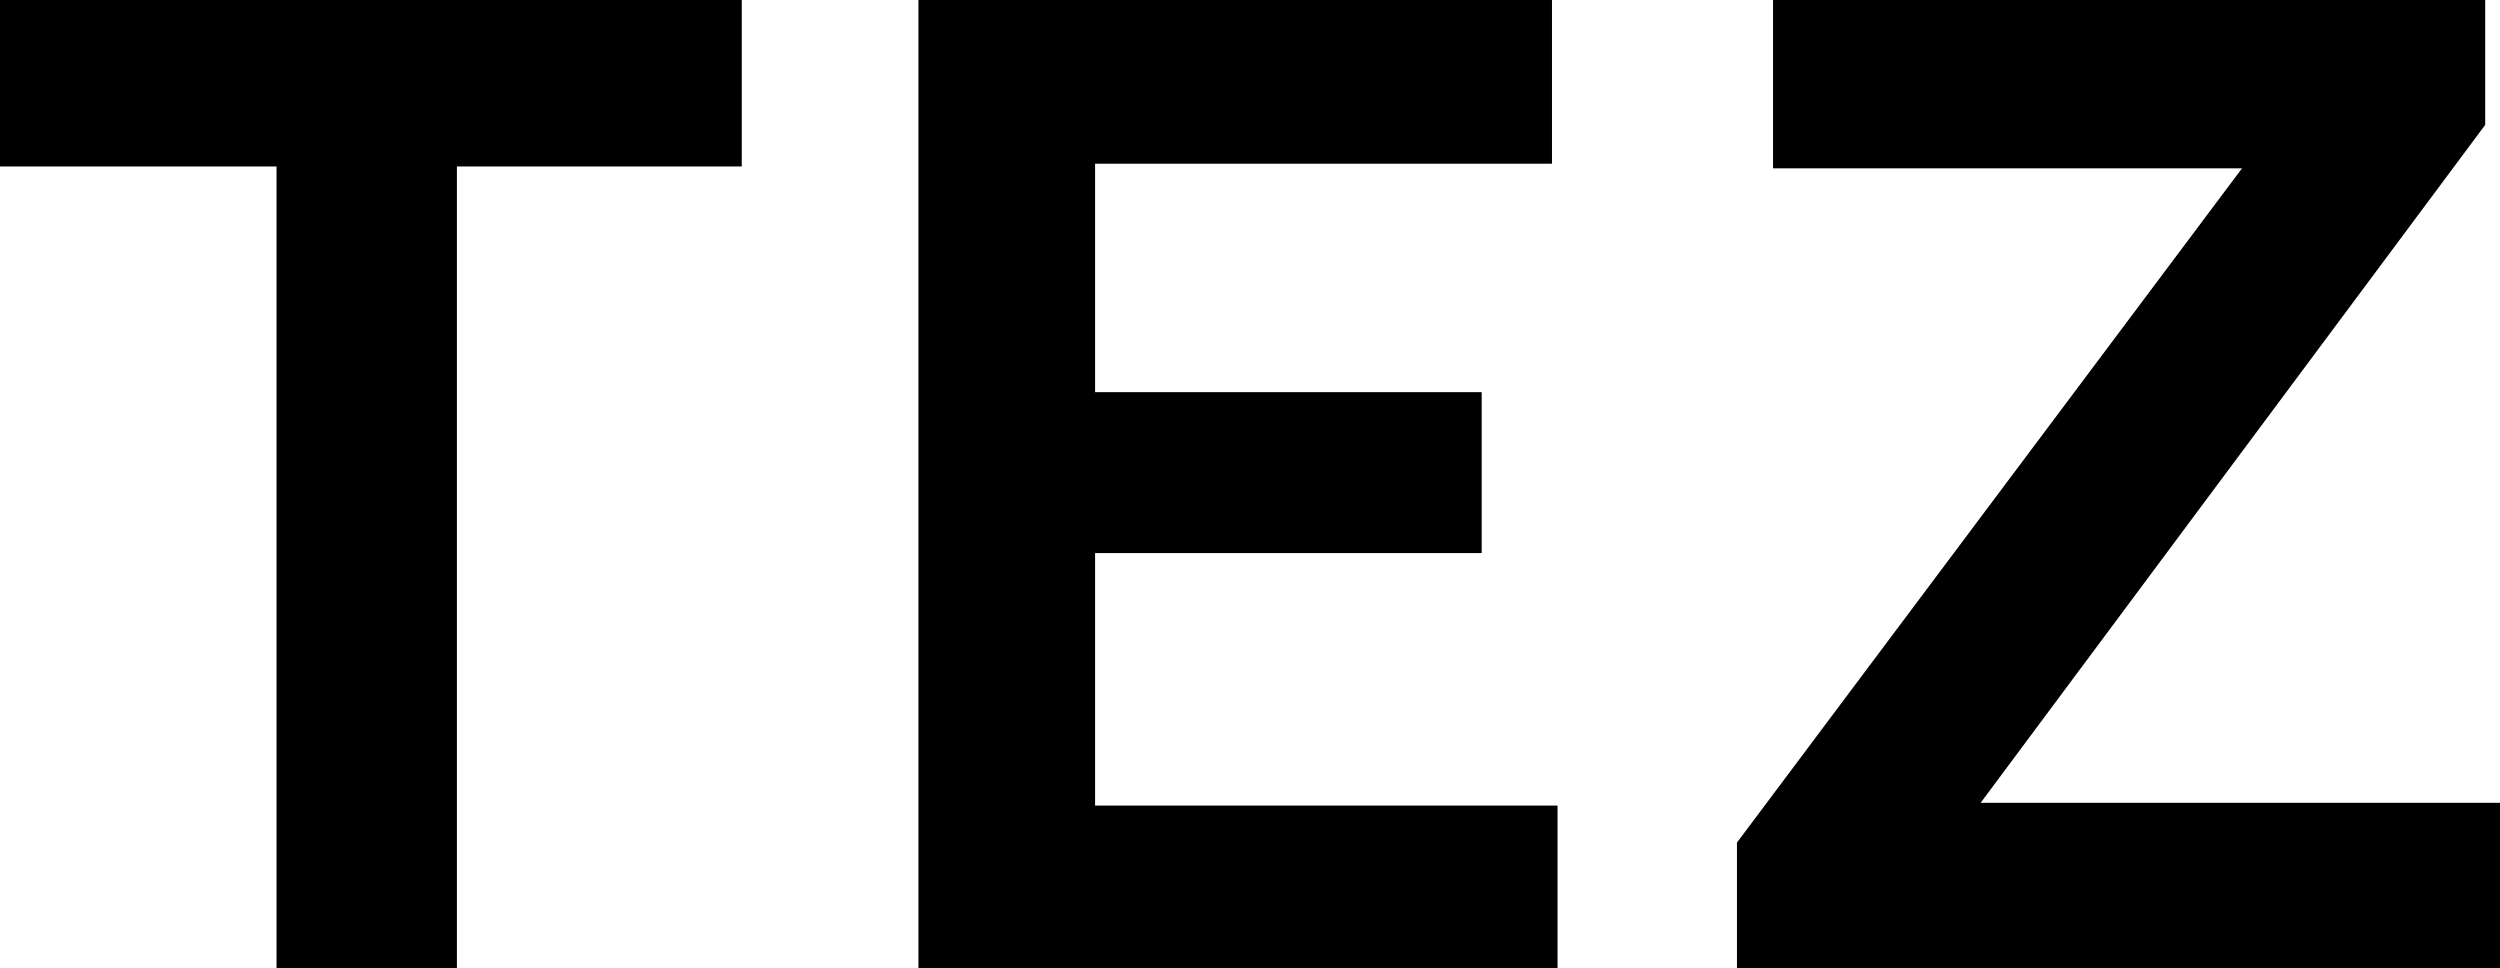 <svg xmlns="http://www.w3.org/2000/svg" id="Ebene_1" viewBox="0 0 270.3 104.7"><path d="M29.9,104.7V18H0V0h80.2v18h-30.8v86.8h-19.4Z"></path><path d="M99.3,104.7V0h68.5v17.7h-49.4v69.4h50v17.7h-69.1ZM108.3,59.8v-17.4h51.9v17.4h-51.9Z"></path><path d="M187.8,104.7v-13.6L246.3,13l4.6,5.2h-59.2V0h77v13.5l-58.2,78.2-4.8-4.9h64.6v18h-82.6Z"></path></svg>